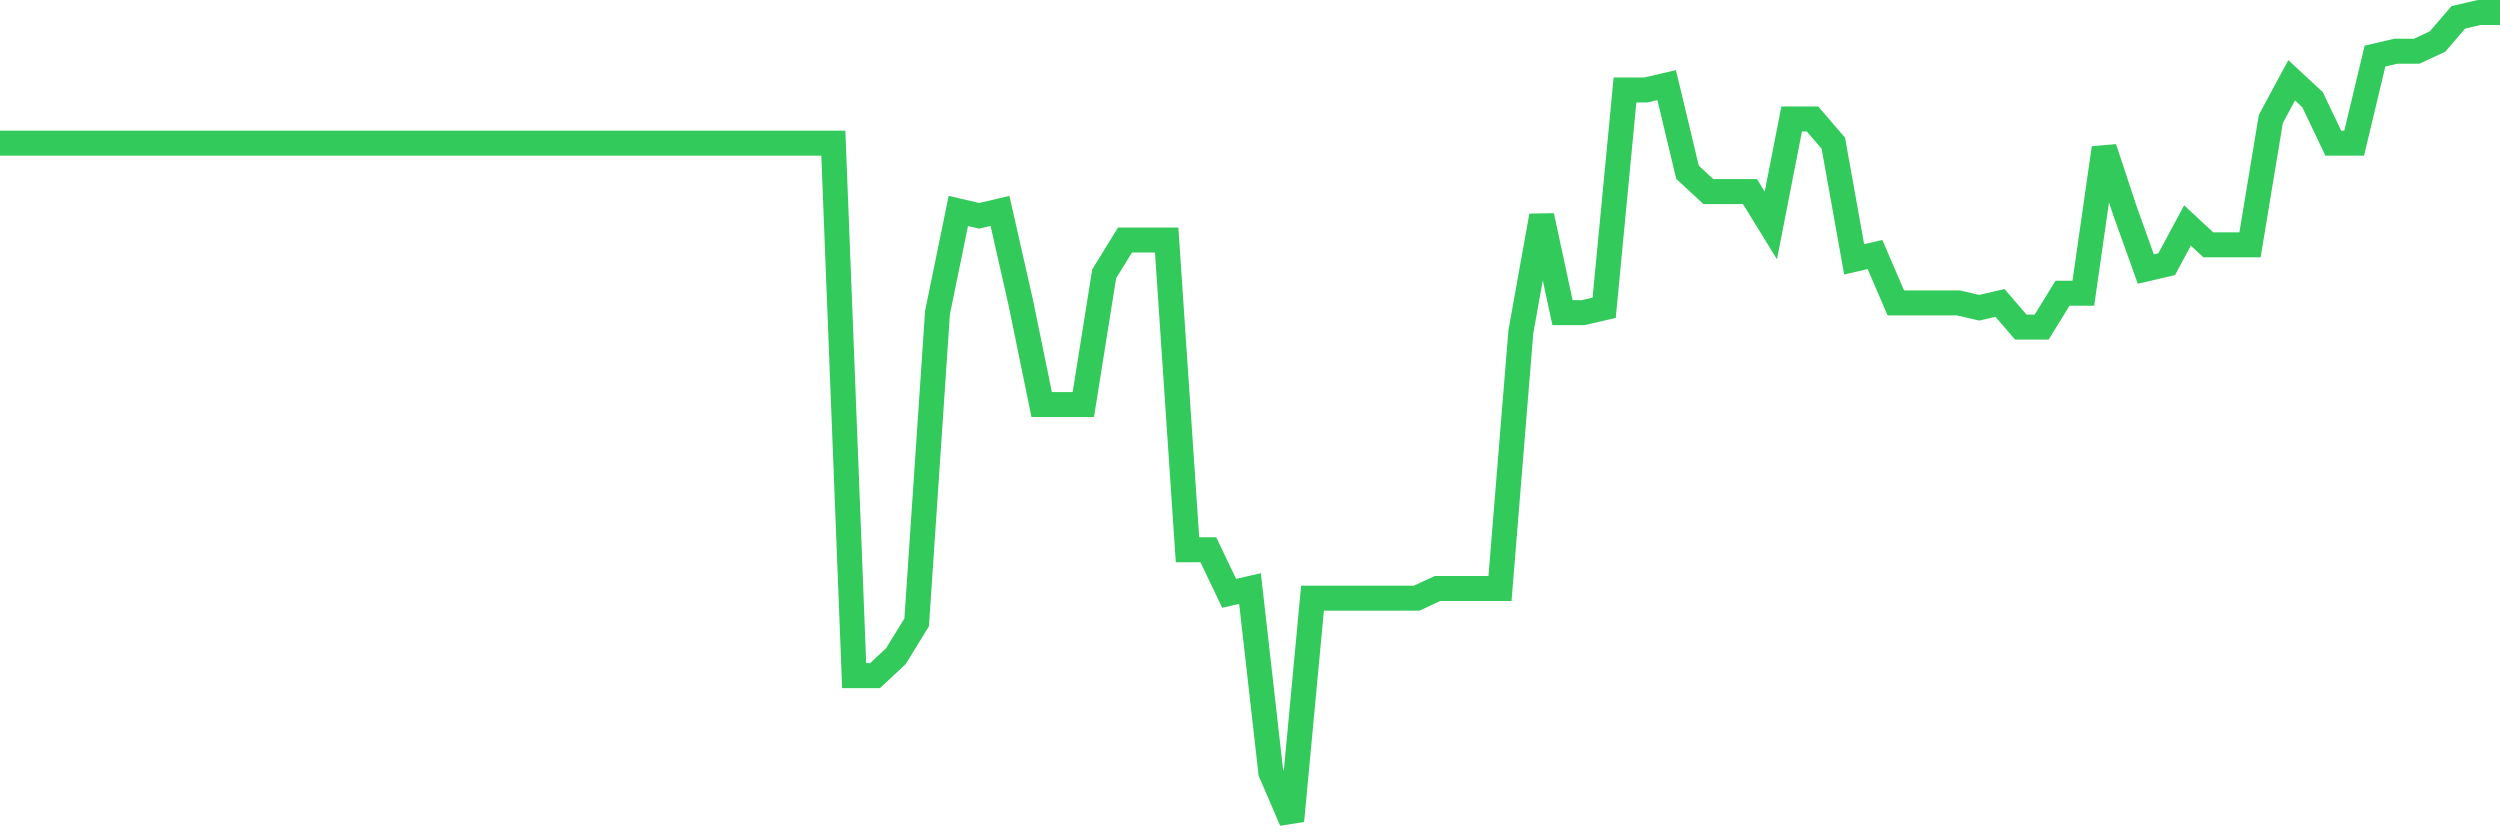 <svg
  xmlns="http://www.w3.org/2000/svg"
  xmlns:xlink="http://www.w3.org/1999/xlink"
  width="120"
  height="40"
  viewBox="0 0 120 40"
  preserveAspectRatio="none"
>
  <polyline
    points="0,6.873 1,6.873 2,6.873 3,6.873 4,6.873 5,6.873 6,6.873 7,6.873 8,6.873 9,6.873 10,6.873 11,6.873 12,6.873 13,6.873 14,6.873 15,6.873 16,6.873 17,6.873 18,6.873 19,6.873 20,6.873 21,6.873 22,6.873 23,6.873 24,6.873 25,6.873 26,6.873 27,6.873 28,6.873 29,6.873 30,6.873 31,6.873 32,6.873 33,6.873 34,6.873 35,6.873 36,6.873 37,6.873 38,6.873 39,6.873 40,6.873 41,32.43 42,32.43 43,31.501 44,29.874 45,15.005 46,10.126 47,10.358 48,10.126 49,14.54 50,19.419 51,19.419 52,19.419 53,13.146 54,11.52 55,11.52 56,11.52 57,26.389 58,26.389 59,28.48 60,28.248 61,37.077 62,39.4 63,28.713 64,28.713 65,28.713 66,28.713 67,28.713 68,28.713 69,28.248 70,28.248 71,28.248 72,28.248 73,15.934 74,10.358 75,15.005 76,15.005 77,14.772 78,4.317 79,4.317 80,4.085 81,8.267 82,9.196 83,9.196 84,9.196 85,10.823 86,5.711 87,5.711 88,6.873 89,12.449 90,12.217 91,14.54 92,14.54 93,14.54 94,14.54 95,14.772 96,14.54 97,15.702 98,15.702 99,14.075 100,14.075 101,7.105 102,10.126 103,12.914 104,12.681 105,10.823 106,11.752 107,11.752 108,11.752 109,5.711 110,3.853 111,4.782 112,6.873 113,6.873 114,2.691 115,2.459 116,2.459 117,1.994 118,0.832 119,0.6 120,0.6"
    fill="none"
    stroke="#32ca5b"
    stroke-width="1.2"
  >
  </polyline>
</svg>